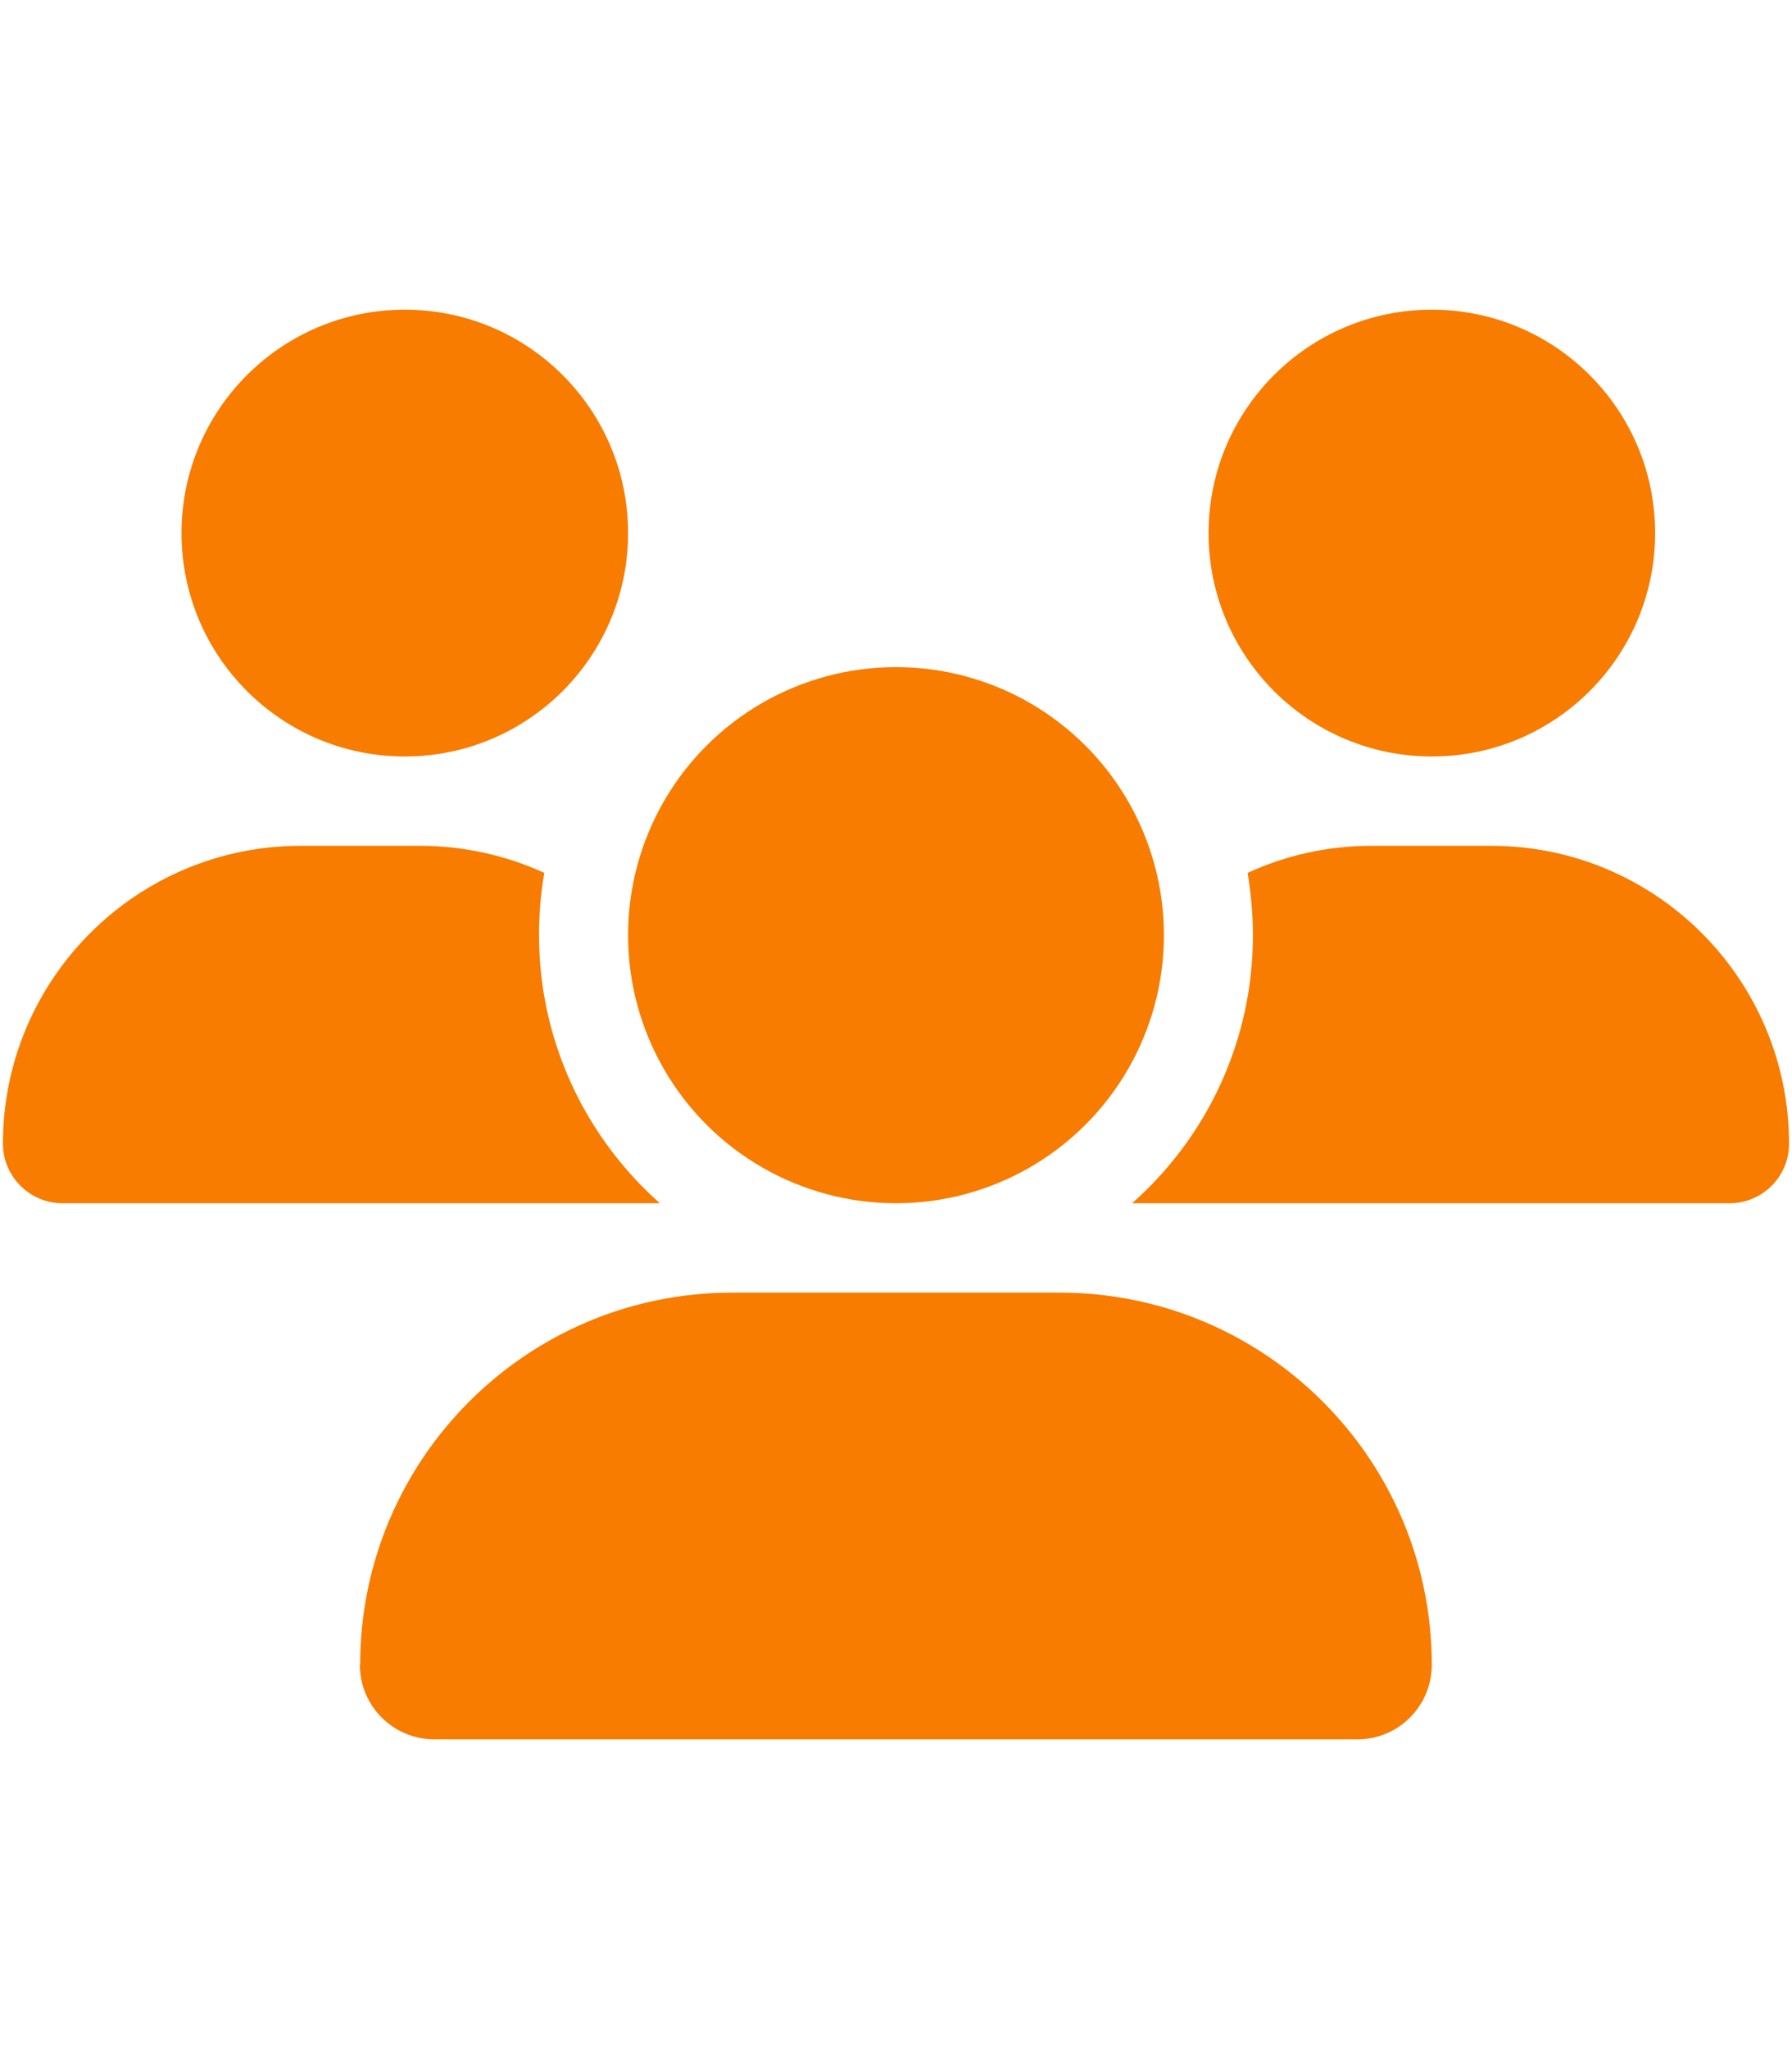 <?xml version="1.0" encoding="UTF-8"?>
<svg id="_レイヤー_2" data-name="レイヤー_2" xmlns="http://www.w3.org/2000/svg" viewBox="0 0 448 512">
  <defs>
    <style>
      .cls-1 {
        fill: none;
      }

      .cls-2 {
        fill: #f77c00;
      }
    </style>
  </defs>
  <g id="_レイヤー_1-2" data-name="レイヤー_1">
    <g>
      <g>
        <circle class="cls-2" cx="101.2" cy="133.2" r="55.82"/>
        <circle class="cls-2" cx="357.96" cy="133.2" r="55.82"/>
        <path class="cls-2" d="M.73,285.79c0-41.09,33.35-74.45,74.45-74.45h29.79c11.09,0,21.63,2.44,31.12,6.77-.91,5.02-1.33,10.26-1.33,15.56,0,26.65,11.72,50.58,30.21,66.98H15.6c-8.16,0-14.86-6.7-14.86-14.86Z"/>
        <path class="cls-2" d="M283.51,300.65h-.49c18.56-16.4,30.21-40.33,30.21-66.98,0-5.3-.49-10.47-1.33-15.56,9.49-4.4,20.02-6.77,31.12-6.77h29.79c41.09,0,74.45,33.35,74.45,74.45,0,8.23-6.7,14.86-14.86,14.86h-148.89Z"/>
        <circle class="cls-2" cx="224" cy="233.67" r="66.98"/>
        <path class="cls-2" d="M90.04,415.98c0-51.35,41.65-93,93-93h81.84c51.42,0,93.07,41.65,93.07,93,0,10.26-8.3,18.63-18.63,18.63H108.6c-10.26,0-18.63-8.3-18.63-18.63h.07Z"/>
      </g>
      <rect class="cls-1" width="448" height="512"/>
    </g>
  </g>
</svg>